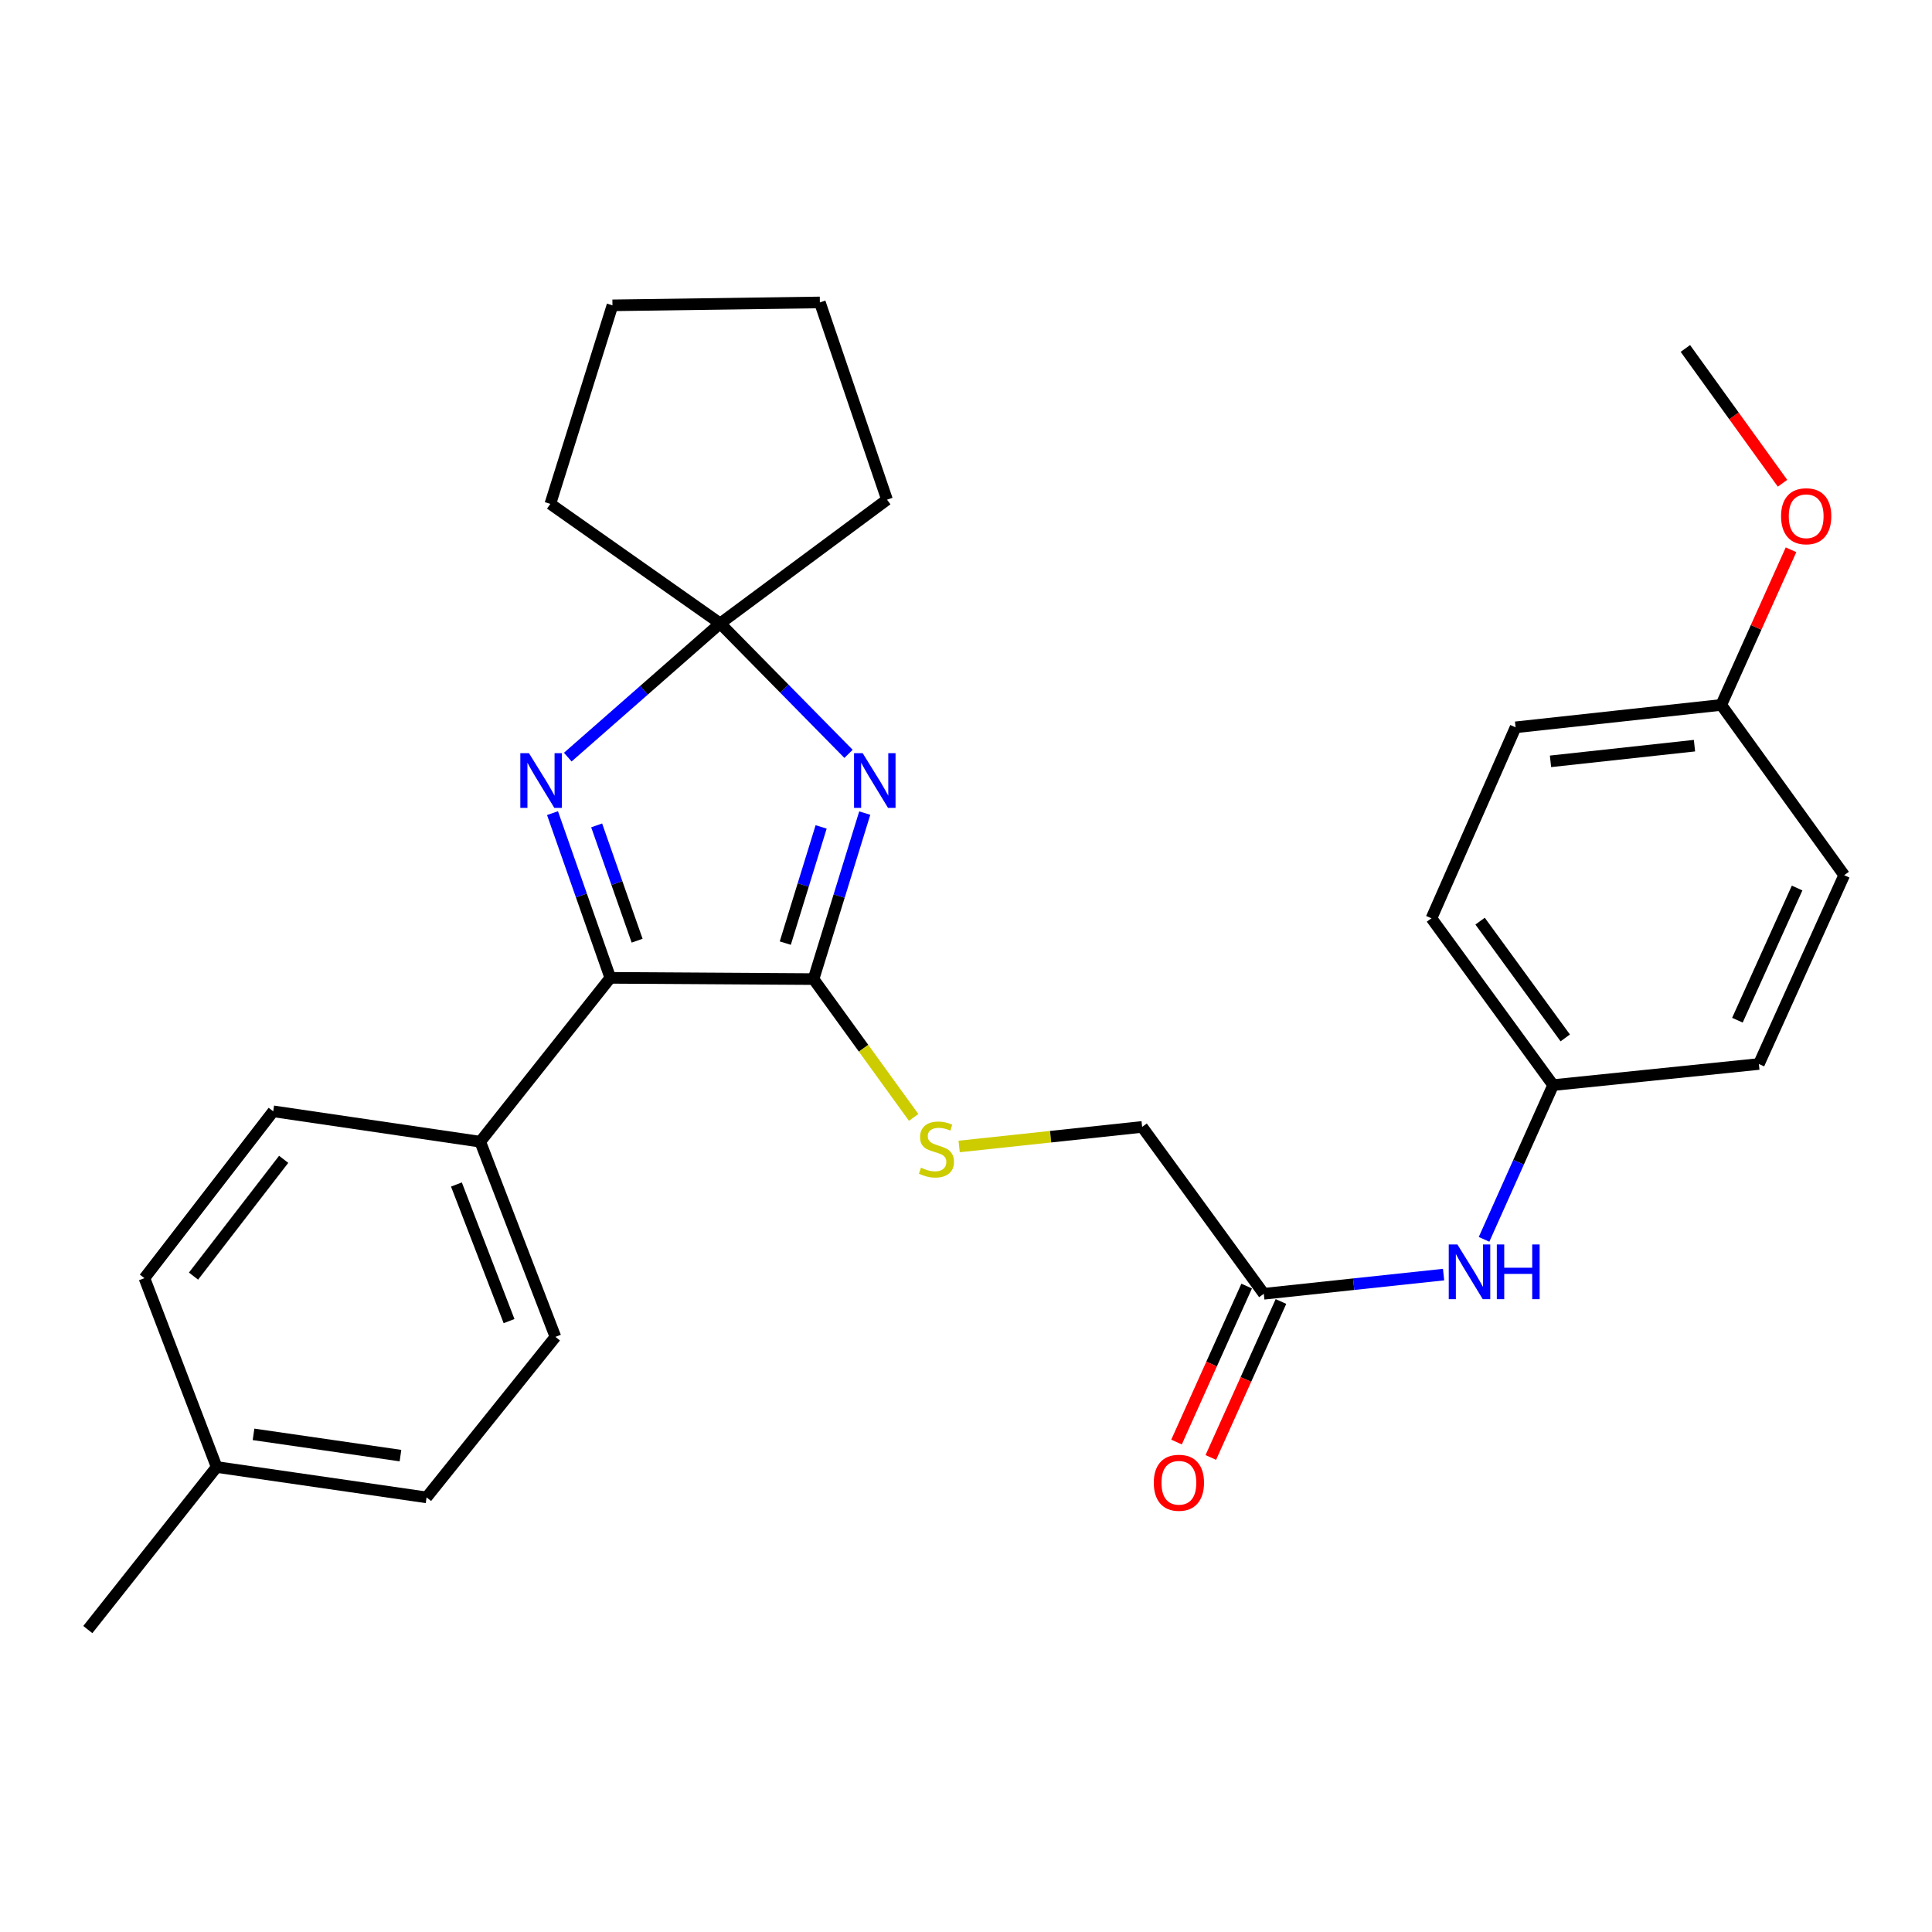 <?xml version='1.0' encoding='iso-8859-1'?>
<svg version='1.1' baseProfile='full'
              xmlns='http://www.w3.org/2000/svg'
                      xmlns:rdkit='http://www.rdkit.org/xml'
                      xmlns:xlink='http://www.w3.org/1999/xlink'
                  xml:space='preserve'
width='1000px' height='1000px' viewBox='0 0 1000 1000'>
<!-- END OF HEADER -->
<rect style='opacity:1.0;fill:#FFFFFF;stroke:none' width='1000' height='1000' x='0' y='0'> </rect>
<path class='bond-0' d='M 447.592,420.86 L 434.338,463.82' style='fill:none;fill-rule:evenodd;stroke:#0000FF;stroke-width:6px;stroke-linecap:butt;stroke-linejoin:miter;stroke-opacity:1' />
<path class='bond-0' d='M 434.338,463.82 L 421.085,506.78' style='fill:none;fill-rule:evenodd;stroke:#000000;stroke-width:6px;stroke-linecap:butt;stroke-linejoin:miter;stroke-opacity:1' />
<path class='bond-0' d='M 425.017,428.01 L 415.739,458.082' style='fill:none;fill-rule:evenodd;stroke:#0000FF;stroke-width:6px;stroke-linecap:butt;stroke-linejoin:miter;stroke-opacity:1' />
<path class='bond-0' d='M 415.739,458.082 L 406.462,488.154' style='fill:none;fill-rule:evenodd;stroke:#000000;stroke-width:6px;stroke-linecap:butt;stroke-linejoin:miter;stroke-opacity:1' />
<path class='bond-3' d='M 439.197,390.198 L 405.979,356.441' style='fill:none;fill-rule:evenodd;stroke:#0000FF;stroke-width:6px;stroke-linecap:butt;stroke-linejoin:miter;stroke-opacity:1' />
<path class='bond-3' d='M 405.979,356.441 L 372.761,322.684' style='fill:none;fill-rule:evenodd;stroke:#000000;stroke-width:6px;stroke-linecap:butt;stroke-linejoin:miter;stroke-opacity:1' />
<path class='bond-2' d='M 421.085,506.78 L 315.894,506.131' style='fill:none;fill-rule:evenodd;stroke:#000000;stroke-width:6px;stroke-linecap:butt;stroke-linejoin:miter;stroke-opacity:1' />
<path class='bond-4' d='M 421.085,506.78 L 446.996,542.579' style='fill:none;fill-rule:evenodd;stroke:#000000;stroke-width:6px;stroke-linecap:butt;stroke-linejoin:miter;stroke-opacity:1' />
<path class='bond-4' d='M 446.996,542.579 L 472.907,578.377' style='fill:none;fill-rule:evenodd;stroke:#CCCC00;stroke-width:6px;stroke-linecap:butt;stroke-linejoin:miter;stroke-opacity:1' />
<path class='bond-1' d='M 293.882,391.884 L 333.321,357.284' style='fill:none;fill-rule:evenodd;stroke:#0000FF;stroke-width:6px;stroke-linecap:butt;stroke-linejoin:miter;stroke-opacity:1' />
<path class='bond-1' d='M 333.321,357.284 L 372.761,322.684' style='fill:none;fill-rule:evenodd;stroke:#000000;stroke-width:6px;stroke-linecap:butt;stroke-linejoin:miter;stroke-opacity:1' />
<path class='bond-28' d='M 285.977,420.876 L 300.935,463.504' style='fill:none;fill-rule:evenodd;stroke:#0000FF;stroke-width:6px;stroke-linecap:butt;stroke-linejoin:miter;stroke-opacity:1' />
<path class='bond-28' d='M 300.935,463.504 L 315.894,506.131' style='fill:none;fill-rule:evenodd;stroke:#000000;stroke-width:6px;stroke-linecap:butt;stroke-linejoin:miter;stroke-opacity:1' />
<path class='bond-28' d='M 308.83,427.22 L 319.301,457.059' style='fill:none;fill-rule:evenodd;stroke:#0000FF;stroke-width:6px;stroke-linecap:butt;stroke-linejoin:miter;stroke-opacity:1' />
<path class='bond-28' d='M 319.301,457.059 L 329.772,486.898' style='fill:none;fill-rule:evenodd;stroke:#000000;stroke-width:6px;stroke-linecap:butt;stroke-linejoin:miter;stroke-opacity:1' />
<path class='bond-6' d='M 315.894,506.131 L 248.57,590.95' style='fill:none;fill-rule:evenodd;stroke:#000000;stroke-width:6px;stroke-linecap:butt;stroke-linejoin:miter;stroke-opacity:1' />
<path class='bond-21' d='M 372.761,322.684 L 284.86,260.811' style='fill:none;fill-rule:evenodd;stroke:#000000;stroke-width:6px;stroke-linecap:butt;stroke-linejoin:miter;stroke-opacity:1' />
<path class='bond-22' d='M 372.761,322.684 L 459.115,258.627' style='fill:none;fill-rule:evenodd;stroke:#000000;stroke-width:6px;stroke-linecap:butt;stroke-linejoin:miter;stroke-opacity:1' />
<path class='bond-9' d='M 496.456,593.413 L 543.811,588.348' style='fill:none;fill-rule:evenodd;stroke:#CCCC00;stroke-width:6px;stroke-linecap:butt;stroke-linejoin:miter;stroke-opacity:1' />
<path class='bond-9' d='M 543.811,588.348 L 591.166,583.284' style='fill:none;fill-rule:evenodd;stroke:#000000;stroke-width:6px;stroke-linecap:butt;stroke-linejoin:miter;stroke-opacity:1' />
<path class='bond-5' d='M 654.143,669.66 L 591.166,583.284' style='fill:none;fill-rule:evenodd;stroke:#000000;stroke-width:6px;stroke-linecap:butt;stroke-linejoin:miter;stroke-opacity:1' />
<path class='bond-7' d='M 654.143,669.66 L 700.668,664.693' style='fill:none;fill-rule:evenodd;stroke:#000000;stroke-width:6px;stroke-linecap:butt;stroke-linejoin:miter;stroke-opacity:1' />
<path class='bond-7' d='M 700.668,664.693 L 747.193,659.727' style='fill:none;fill-rule:evenodd;stroke:#0000FF;stroke-width:6px;stroke-linecap:butt;stroke-linejoin:miter;stroke-opacity:1' />
<path class='bond-8' d='M 645.267,665.669 L 627.116,706.034' style='fill:none;fill-rule:evenodd;stroke:#000000;stroke-width:6px;stroke-linecap:butt;stroke-linejoin:miter;stroke-opacity:1' />
<path class='bond-8' d='M 627.116,706.034 L 608.966,746.4' style='fill:none;fill-rule:evenodd;stroke:#FF0000;stroke-width:6px;stroke-linecap:butt;stroke-linejoin:miter;stroke-opacity:1' />
<path class='bond-8' d='M 663.019,673.651 L 644.868,714.016' style='fill:none;fill-rule:evenodd;stroke:#000000;stroke-width:6px;stroke-linecap:butt;stroke-linejoin:miter;stroke-opacity:1' />
<path class='bond-8' d='M 644.868,714.016 L 626.717,754.382' style='fill:none;fill-rule:evenodd;stroke:#FF0000;stroke-width:6px;stroke-linecap:butt;stroke-linejoin:miter;stroke-opacity:1' />
<path class='bond-10' d='M 248.57,590.95 L 287.487,691.957' style='fill:none;fill-rule:evenodd;stroke:#000000;stroke-width:6px;stroke-linecap:butt;stroke-linejoin:miter;stroke-opacity:1' />
<path class='bond-10' d='M 236.246,613.099 L 263.487,683.803' style='fill:none;fill-rule:evenodd;stroke:#000000;stroke-width:6px;stroke-linecap:butt;stroke-linejoin:miter;stroke-opacity:1' />
<path class='bond-11' d='M 248.57,590.95 L 141.422,575.217' style='fill:none;fill-rule:evenodd;stroke:#000000;stroke-width:6px;stroke-linecap:butt;stroke-linejoin:miter;stroke-opacity:1' />
<path class='bond-12' d='M 768.137,641.488 L 786.016,601.567' style='fill:none;fill-rule:evenodd;stroke:#0000FF;stroke-width:6px;stroke-linecap:butt;stroke-linejoin:miter;stroke-opacity:1' />
<path class='bond-12' d='M 786.016,601.567 L 803.895,561.646' style='fill:none;fill-rule:evenodd;stroke:#000000;stroke-width:6px;stroke-linecap:butt;stroke-linejoin:miter;stroke-opacity:1' />
<path class='bond-15' d='M 287.487,691.957 L 220.791,775.046' style='fill:none;fill-rule:evenodd;stroke:#000000;stroke-width:6px;stroke-linecap:butt;stroke-linejoin:miter;stroke-opacity:1' />
<path class='bond-14' d='M 141.422,575.217 L 74.758,661.571' style='fill:none;fill-rule:evenodd;stroke:#000000;stroke-width:6px;stroke-linecap:butt;stroke-linejoin:miter;stroke-opacity:1' />
<path class='bond-14' d='M 146.83,600.064 L 100.165,660.512' style='fill:none;fill-rule:evenodd;stroke:#000000;stroke-width:6px;stroke-linecap:butt;stroke-linejoin:miter;stroke-opacity:1' />
<path class='bond-17' d='M 803.895,561.646 L 910.395,550.725' style='fill:none;fill-rule:evenodd;stroke:#000000;stroke-width:6px;stroke-linecap:butt;stroke-linejoin:miter;stroke-opacity:1' />
<path class='bond-18' d='M 803.895,561.646 L 740.919,475.303' style='fill:none;fill-rule:evenodd;stroke:#000000;stroke-width:6px;stroke-linecap:butt;stroke-linejoin:miter;stroke-opacity:1' />
<path class='bond-18' d='M 810.174,537.225 L 766.091,476.785' style='fill:none;fill-rule:evenodd;stroke:#000000;stroke-width:6px;stroke-linecap:butt;stroke-linejoin:miter;stroke-opacity:1' />
<path class='bond-13' d='M 890.92,364.867 L 784.464,376.459' style='fill:none;fill-rule:evenodd;stroke:#000000;stroke-width:6px;stroke-linecap:butt;stroke-linejoin:miter;stroke-opacity:1' />
<path class='bond-13' d='M 877.059,385.955 L 802.539,394.069' style='fill:none;fill-rule:evenodd;stroke:#000000;stroke-width:6px;stroke-linecap:butt;stroke-linejoin:miter;stroke-opacity:1' />
<path class='bond-23' d='M 890.92,364.867 L 908.977,324.716' style='fill:none;fill-rule:evenodd;stroke:#000000;stroke-width:6px;stroke-linecap:butt;stroke-linejoin:miter;stroke-opacity:1' />
<path class='bond-23' d='M 908.977,324.716 L 927.033,284.565' style='fill:none;fill-rule:evenodd;stroke:#FF0000;stroke-width:6px;stroke-linecap:butt;stroke-linejoin:miter;stroke-opacity:1' />
<path class='bond-31' d='M 890.92,364.867 L 954.545,452.995' style='fill:none;fill-rule:evenodd;stroke:#000000;stroke-width:6px;stroke-linecap:butt;stroke-linejoin:miter;stroke-opacity:1' />
<path class='bond-16' d='M 74.758,661.571 L 112.14,759.323' style='fill:none;fill-rule:evenodd;stroke:#000000;stroke-width:6px;stroke-linecap:butt;stroke-linejoin:miter;stroke-opacity:1' />
<path class='bond-30' d='M 220.791,775.046 L 112.14,759.323' style='fill:none;fill-rule:evenodd;stroke:#000000;stroke-width:6px;stroke-linecap:butt;stroke-linejoin:miter;stroke-opacity:1' />
<path class='bond-30' d='M 207.281,753.424 L 131.225,742.418' style='fill:none;fill-rule:evenodd;stroke:#000000;stroke-width:6px;stroke-linecap:butt;stroke-linejoin:miter;stroke-opacity:1' />
<path class='bond-24' d='M 112.14,759.323 L 45.455,843.461' style='fill:none;fill-rule:evenodd;stroke:#000000;stroke-width:6px;stroke-linecap:butt;stroke-linejoin:miter;stroke-opacity:1' />
<path class='bond-20' d='M 910.395,550.725 L 954.545,452.995' style='fill:none;fill-rule:evenodd;stroke:#000000;stroke-width:6px;stroke-linecap:butt;stroke-linejoin:miter;stroke-opacity:1' />
<path class='bond-20' d='M 899.28,528.052 L 930.185,459.641' style='fill:none;fill-rule:evenodd;stroke:#000000;stroke-width:6px;stroke-linecap:butt;stroke-linejoin:miter;stroke-opacity:1' />
<path class='bond-19' d='M 740.919,475.303 L 784.464,376.459' style='fill:none;fill-rule:evenodd;stroke:#000000;stroke-width:6px;stroke-linecap:butt;stroke-linejoin:miter;stroke-opacity:1' />
<path class='bond-26' d='M 284.86,260.811 L 317.008,158.042' style='fill:none;fill-rule:evenodd;stroke:#000000;stroke-width:6px;stroke-linecap:butt;stroke-linejoin:miter;stroke-opacity:1' />
<path class='bond-27' d='M 459.115,258.627 L 424.361,156.539' style='fill:none;fill-rule:evenodd;stroke:#000000;stroke-width:6px;stroke-linecap:butt;stroke-linejoin:miter;stroke-opacity:1' />
<path class='bond-25' d='M 922.629,250.132 L 897.486,215.246' style='fill:none;fill-rule:evenodd;stroke:#FF0000;stroke-width:6px;stroke-linecap:butt;stroke-linejoin:miter;stroke-opacity:1' />
<path class='bond-25' d='M 897.486,215.246 L 872.343,180.361' style='fill:none;fill-rule:evenodd;stroke:#000000;stroke-width:6px;stroke-linecap:butt;stroke-linejoin:miter;stroke-opacity:1' />
<path class='bond-29' d='M 317.008,158.042 L 424.361,156.539' style='fill:none;fill-rule:evenodd;stroke:#000000;stroke-width:6px;stroke-linecap:butt;stroke-linejoin:miter;stroke-opacity:1' />
<path  class='atom-0' d='M 446.529 389.851
L 455.809 404.851
Q 456.729 406.331, 458.209 409.011
Q 459.689 411.691, 459.769 411.851
L 459.769 389.851
L 463.529 389.851
L 463.529 418.171
L 459.649 418.171
L 449.689 401.771
Q 448.529 399.851, 447.289 397.651
Q 446.089 395.451, 445.729 394.771
L 445.729 418.171
L 442.049 418.171
L 442.049 389.851
L 446.529 389.851
' fill='#0000FF'/>
<path  class='atom-2' d='M 273.799 389.851
L 283.079 404.851
Q 283.999 406.331, 285.479 409.011
Q 286.959 411.691, 287.039 411.851
L 287.039 389.851
L 290.799 389.851
L 290.799 418.171
L 286.919 418.171
L 276.959 401.771
Q 275.799 399.851, 274.559 397.651
Q 273.359 395.451, 272.999 394.771
L 272.999 418.171
L 269.319 418.171
L 269.319 389.851
L 273.799 389.851
' fill='#0000FF'/>
<path  class='atom-5' d='M 476.699 604.39
Q 477.019 604.51, 478.339 605.07
Q 479.659 605.63, 481.099 605.99
Q 482.579 606.31, 484.019 606.31
Q 486.699 606.31, 488.259 605.03
Q 489.819 603.71, 489.819 601.43
Q 489.819 599.87, 489.019 598.91
Q 488.259 597.95, 487.059 597.43
Q 485.859 596.91, 483.859 596.31
Q 481.339 595.55, 479.819 594.83
Q 478.339 594.11, 477.259 592.59
Q 476.219 591.07, 476.219 588.51
Q 476.219 584.95, 478.619 582.75
Q 481.059 580.55, 485.859 580.55
Q 489.139 580.55, 492.859 582.11
L 491.939 585.19
Q 488.539 583.79, 485.979 583.79
Q 483.219 583.79, 481.699 584.95
Q 480.179 586.07, 480.219 588.03
Q 480.219 589.55, 480.979 590.47
Q 481.779 591.39, 482.899 591.91
Q 484.059 592.43, 485.979 593.03
Q 488.539 593.83, 490.059 594.63
Q 491.579 595.43, 492.659 597.07
Q 493.779 598.67, 493.779 601.43
Q 493.779 605.35, 491.139 607.47
Q 488.539 609.55, 484.179 609.55
Q 481.659 609.55, 479.739 608.99
Q 477.859 608.47, 475.619 607.55
L 476.699 604.39
' fill='#CCCC00'/>
<path  class='atom-8' d='M 754.35 644.135
L 763.63 659.135
Q 764.55 660.615, 766.03 663.295
Q 767.51 665.975, 767.59 666.135
L 767.59 644.135
L 771.35 644.135
L 771.35 672.455
L 767.47 672.455
L 757.51 656.055
Q 756.35 654.135, 755.11 651.935
Q 753.91 649.735, 753.55 649.055
L 753.55 672.455
L 749.87 672.455
L 749.87 644.135
L 754.35 644.135
' fill='#0000FF'/>
<path  class='atom-8' d='M 774.75 644.135
L 778.59 644.135
L 778.59 656.175
L 793.07 656.175
L 793.07 644.135
L 796.91 644.135
L 796.91 672.455
L 793.07 672.455
L 793.07 659.375
L 778.59 659.375
L 778.59 672.455
L 774.75 672.455
L 774.75 644.135
' fill='#0000FF'/>
<path  class='atom-9' d='M 597.198 767.47
Q 597.198 760.67, 600.558 756.87
Q 603.918 753.07, 610.198 753.07
Q 616.478 753.07, 619.838 756.87
Q 623.198 760.67, 623.198 767.47
Q 623.198 774.35, 619.798 778.27
Q 616.398 782.15, 610.198 782.15
Q 603.958 782.15, 600.558 778.27
Q 597.198 774.39, 597.198 767.47
M 610.198 778.95
Q 614.518 778.95, 616.838 776.07
Q 619.198 773.15, 619.198 767.47
Q 619.198 761.91, 616.838 759.11
Q 614.518 756.27, 610.198 756.27
Q 605.878 756.27, 603.518 759.07
Q 601.198 761.87, 601.198 767.47
Q 601.198 773.19, 603.518 776.07
Q 605.878 778.95, 610.198 778.95
' fill='#FF0000'/>
<path  class='atom-24' d='M 921.876 267.206
Q 921.876 260.406, 925.236 256.606
Q 928.596 252.806, 934.876 252.806
Q 941.156 252.806, 944.516 256.606
Q 947.876 260.406, 947.876 267.206
Q 947.876 274.086, 944.476 278.006
Q 941.076 281.886, 934.876 281.886
Q 928.636 281.886, 925.236 278.006
Q 921.876 274.126, 921.876 267.206
M 934.876 278.686
Q 939.196 278.686, 941.516 275.806
Q 943.876 272.886, 943.876 267.206
Q 943.876 261.646, 941.516 258.846
Q 939.196 256.006, 934.876 256.006
Q 930.556 256.006, 928.196 258.806
Q 925.876 261.606, 925.876 267.206
Q 925.876 272.926, 928.196 275.806
Q 930.556 278.686, 934.876 278.686
' fill='#FF0000'/>
</svg>
